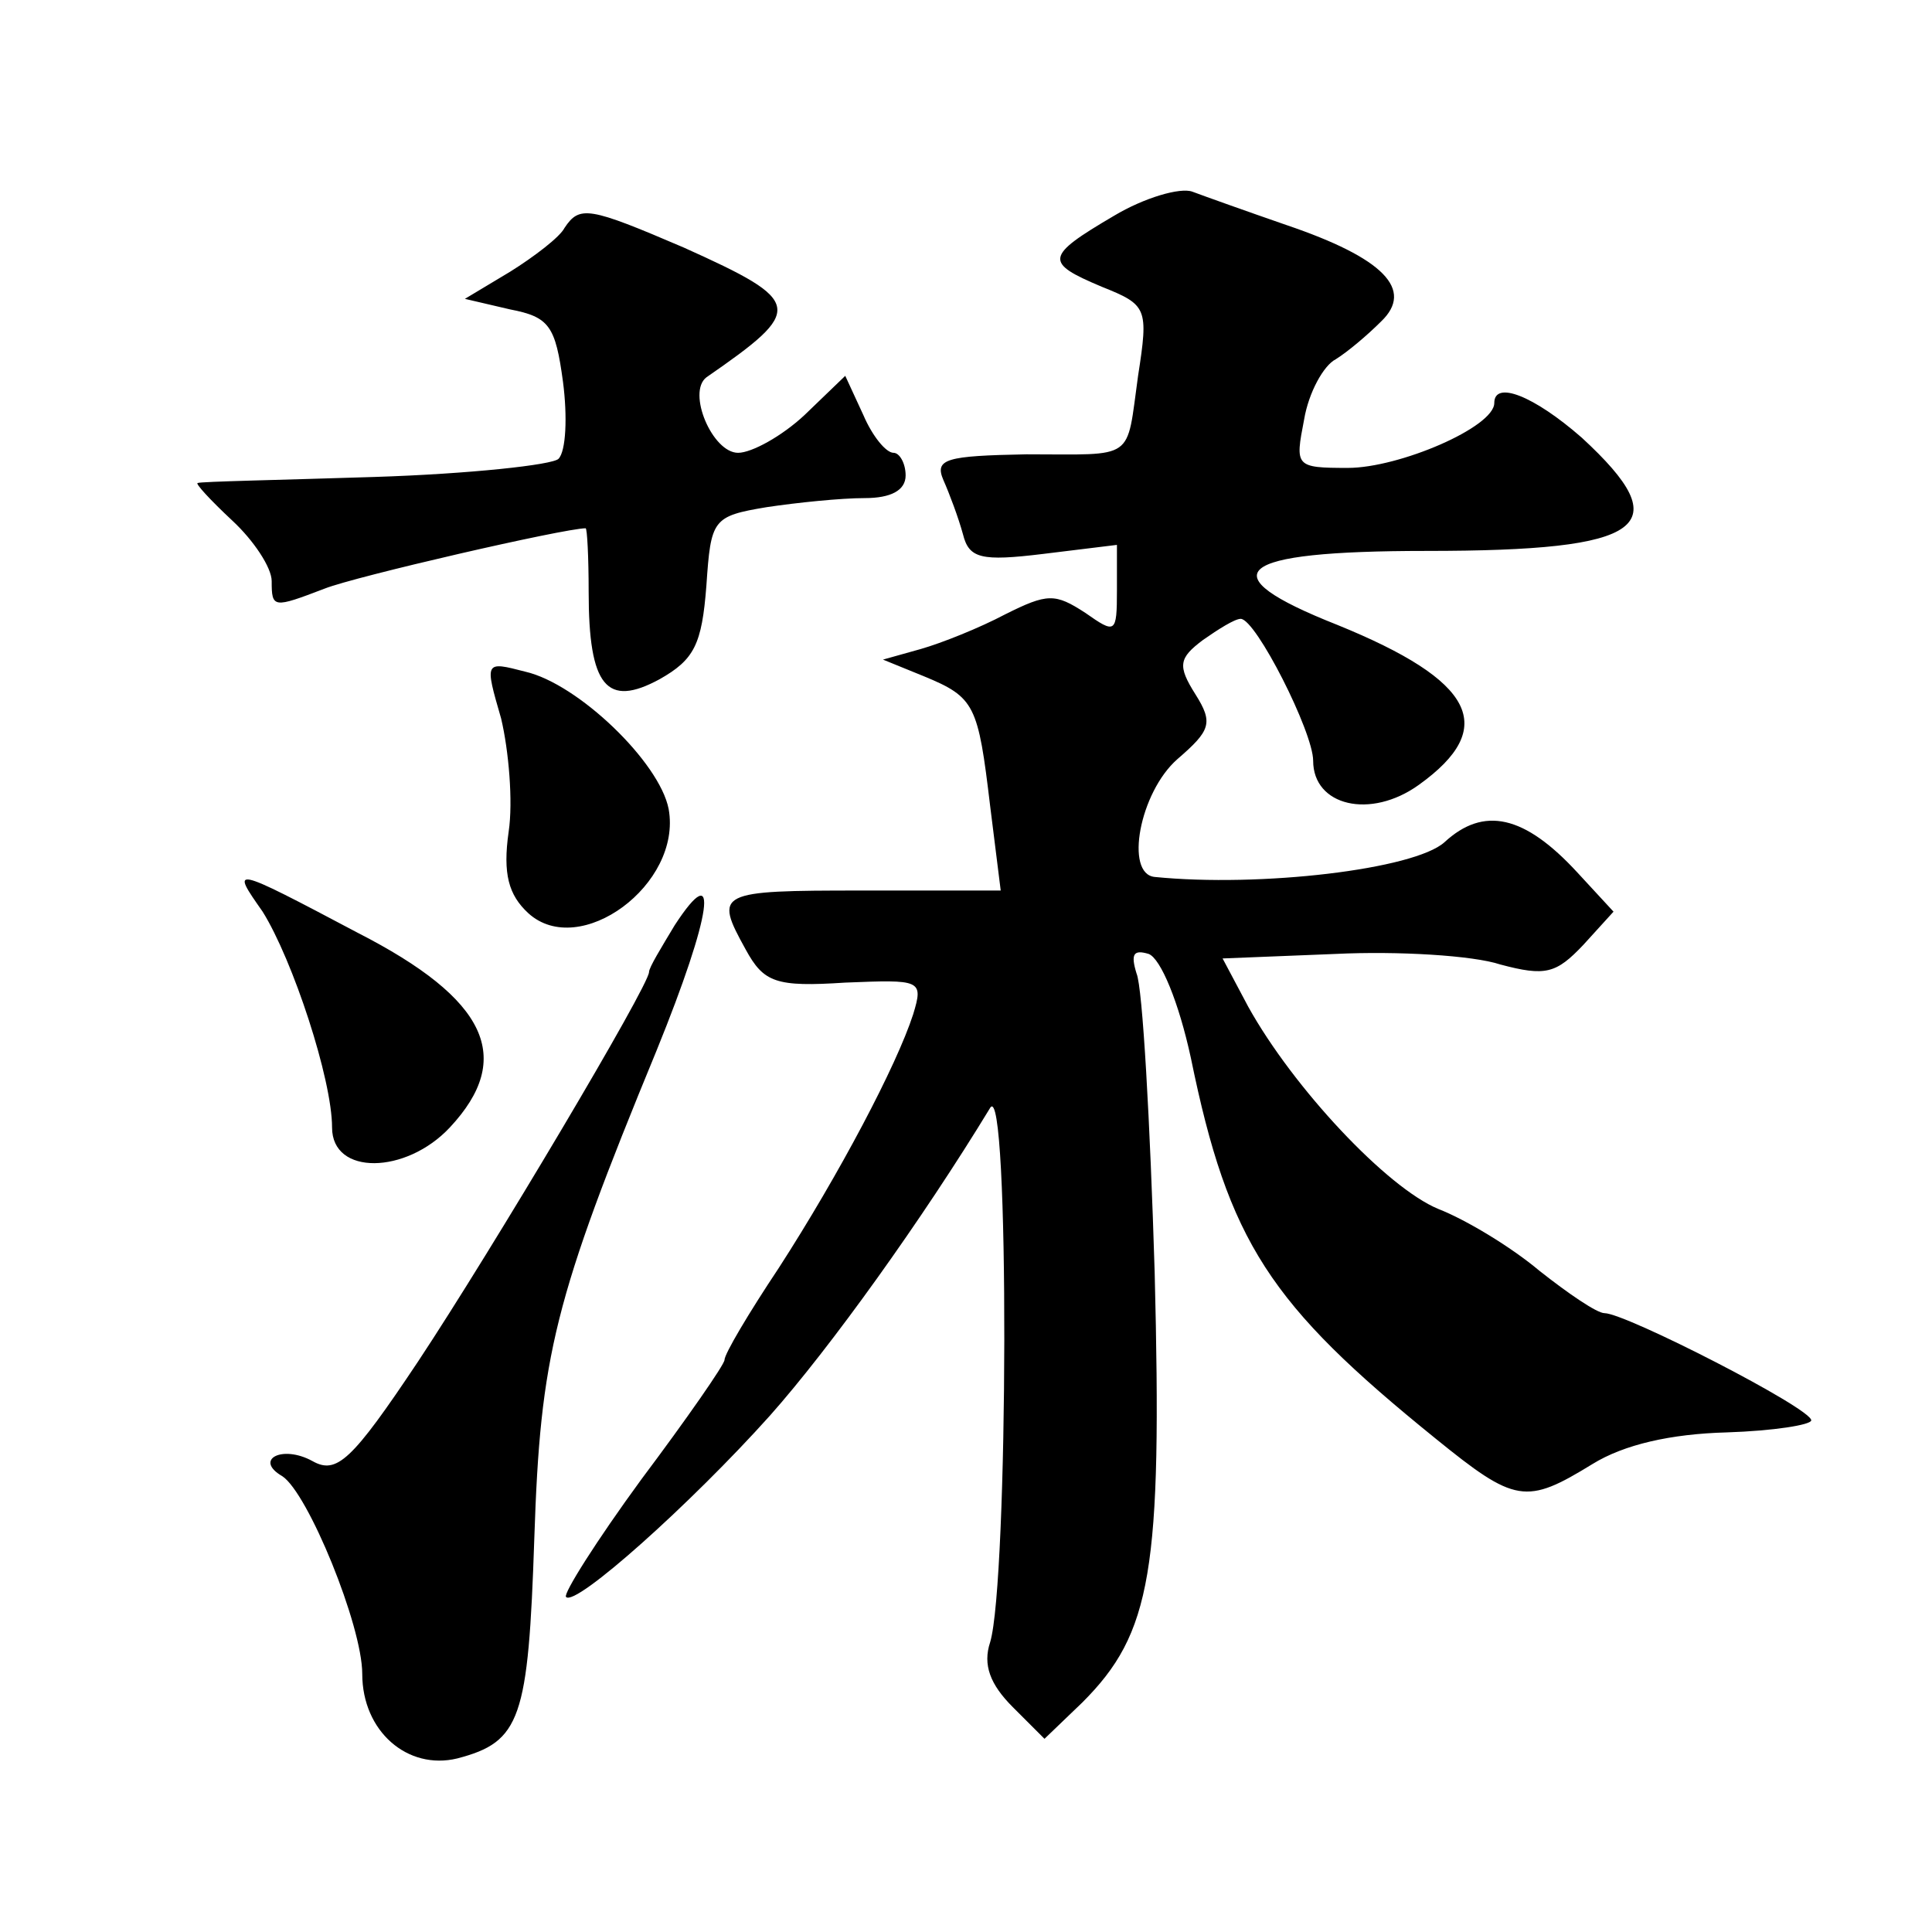<?xml version="1.0" standalone="no"?>
<!DOCTYPE svg PUBLIC "-//W3C//DTD SVG 20010904//EN"
 "http://www.w3.org/TR/2001/REC-SVG-20010904/DTD/svg10.dtd">
<svg version="1.0" xmlns="http://www.w3.org/2000/svg"
 width="128pt" height="128pt" viewBox="0 0 128 128"
 preserveAspectRatio="xMidYMid meet">
<g transform="translate(0,128) scale(0.1,-0.1)"
fill="#0" stroke="none">
<path d="M738 1137 c-46 -27 -46 -31 -8 -47 30 -12 31 -14 24 -59 -8 -57 -1 -52
-74 -52 -53 -1 -61 -3 -55 -17 4 -9 10 -25 13 -36 4 -16 12 -18 53 -13 l49 6 0
-30 c0 -29 -1 -29 -21 -15 -20 13 -25 13 -53 -1 -17 -9 -42 -19 -56 -23 l-25 -7
27 -11 c34 -14 36 -19 44 -86 l7 -56 -92 0 c-96 0 -98 -1 -77 -39 12 -22 20 -25
66 -22 50 2 52 2 45 -21 -11 -34 -49 -106 -89 -168 -20 -30 -36 -57 -36 -61 0 -3
-25 -39 -55 -79 -30 -41 -52 -76 -50 -78 6 -7 83 62 135 120 40 45 101 130 146
204 13 21 12 -314 0 -354 -5 -15 0 -28 15 -43 l21 -21 25 24 c46 46 53 87 48 285
-3 99 -8 189 -12 198 -4 13 -2 16 8 13 8 -3 20 -32 28 -69 25 -122 52 -163 162
-252 53 -43 60 -44 104 -17 21 13 52 20 89 21 31 1 56 5 56 8 0 8 -123 71 -137
71 -5 0 -24 13 -43 28 -19 16 -49 34 -67 41 -34 14 -96 80 -126 134 l-17 32 75
3 c41 2 91 -1 109 -7 30 -8 37 -6 55 13 l20 22 -24 26 c-35 38 -62 44 -88 20 -20
-18 -122 -30 -192 -23 -20 2 -10 56 15 78 22 19 24 24 12 43 -12 19 -11 24 5 36
10 7 21 14 25 14 10 0 48 -75 48 -94 0 -30 38 -39 70 -16 53 38 37 69 -54 106 -86
34 -69 49 59 49 146 0 167 16 103 75 -32 28 -58 38 -58 23 0 -16 -63 -43 -97 -43
-35 0 -35 1 -29 32 3 18 13 36 21 40 8 5 21 16 30 25 22 21 2 42 -63 64 -26 9 -54
19 -62 22 -8 3 -32 -4 -52 -16z M374 1129 c-3 -6 -20 -19 -36 -29 l-30 -18 30 -7
c26 -5 30 -11 35 -48 3 -23 2 -46 -3 -51 -4 -4 -59 -10 -122 -12 -62 -2 -115 -3
-117 -4 -2 0 8 -11 23 -25 14 -13 26 -31 26 -40 0 -18 1 -18 35 -5 20 8 159 40
173 40 1 0 2 -19 2 -42 0 -63 12 -77 47 -58 23 13 28 23 31 62 3 44 4 46 40 52
20 3 49 6 65 6 17 0 27 5 27 15 0 8 -4 15 -8 15 -5 0 -14 11 -20 25 l-12 26 -27
-26 c-15 -14 -35 -25 -44 -25 -17 0 -34 40 -21 50 65 45 65 50 -15 86 -63 27 -69
28 -79 13z M332 804 c5 -21 8 -55 5 -75 -4 -28 0 -42 13 -54 34 -31 102 19 93 69
-6 31 -60 83 -95 91 -27 7 -27 7 -16 -31z M174 676 c20 -32 46 -111 46 -143 0 -32
49 -31 78 0 43 46 25 85 -61 129 -85 45 -84 44 -63 14z M447 667 c-9 -15 -17 -28
-17 -31 0 -9 -104 -184 -153 -258 -44 -66 -54 -75 -70 -66 -20 11 -39 1 -20 -10
17 -11 53 -99 53 -131 0 -38 30 -64 63 -56 42 11 47 26 51 146 4 121 13 158 81
323 37 91 42 129 12 83z"/>
</g>
</svg>
